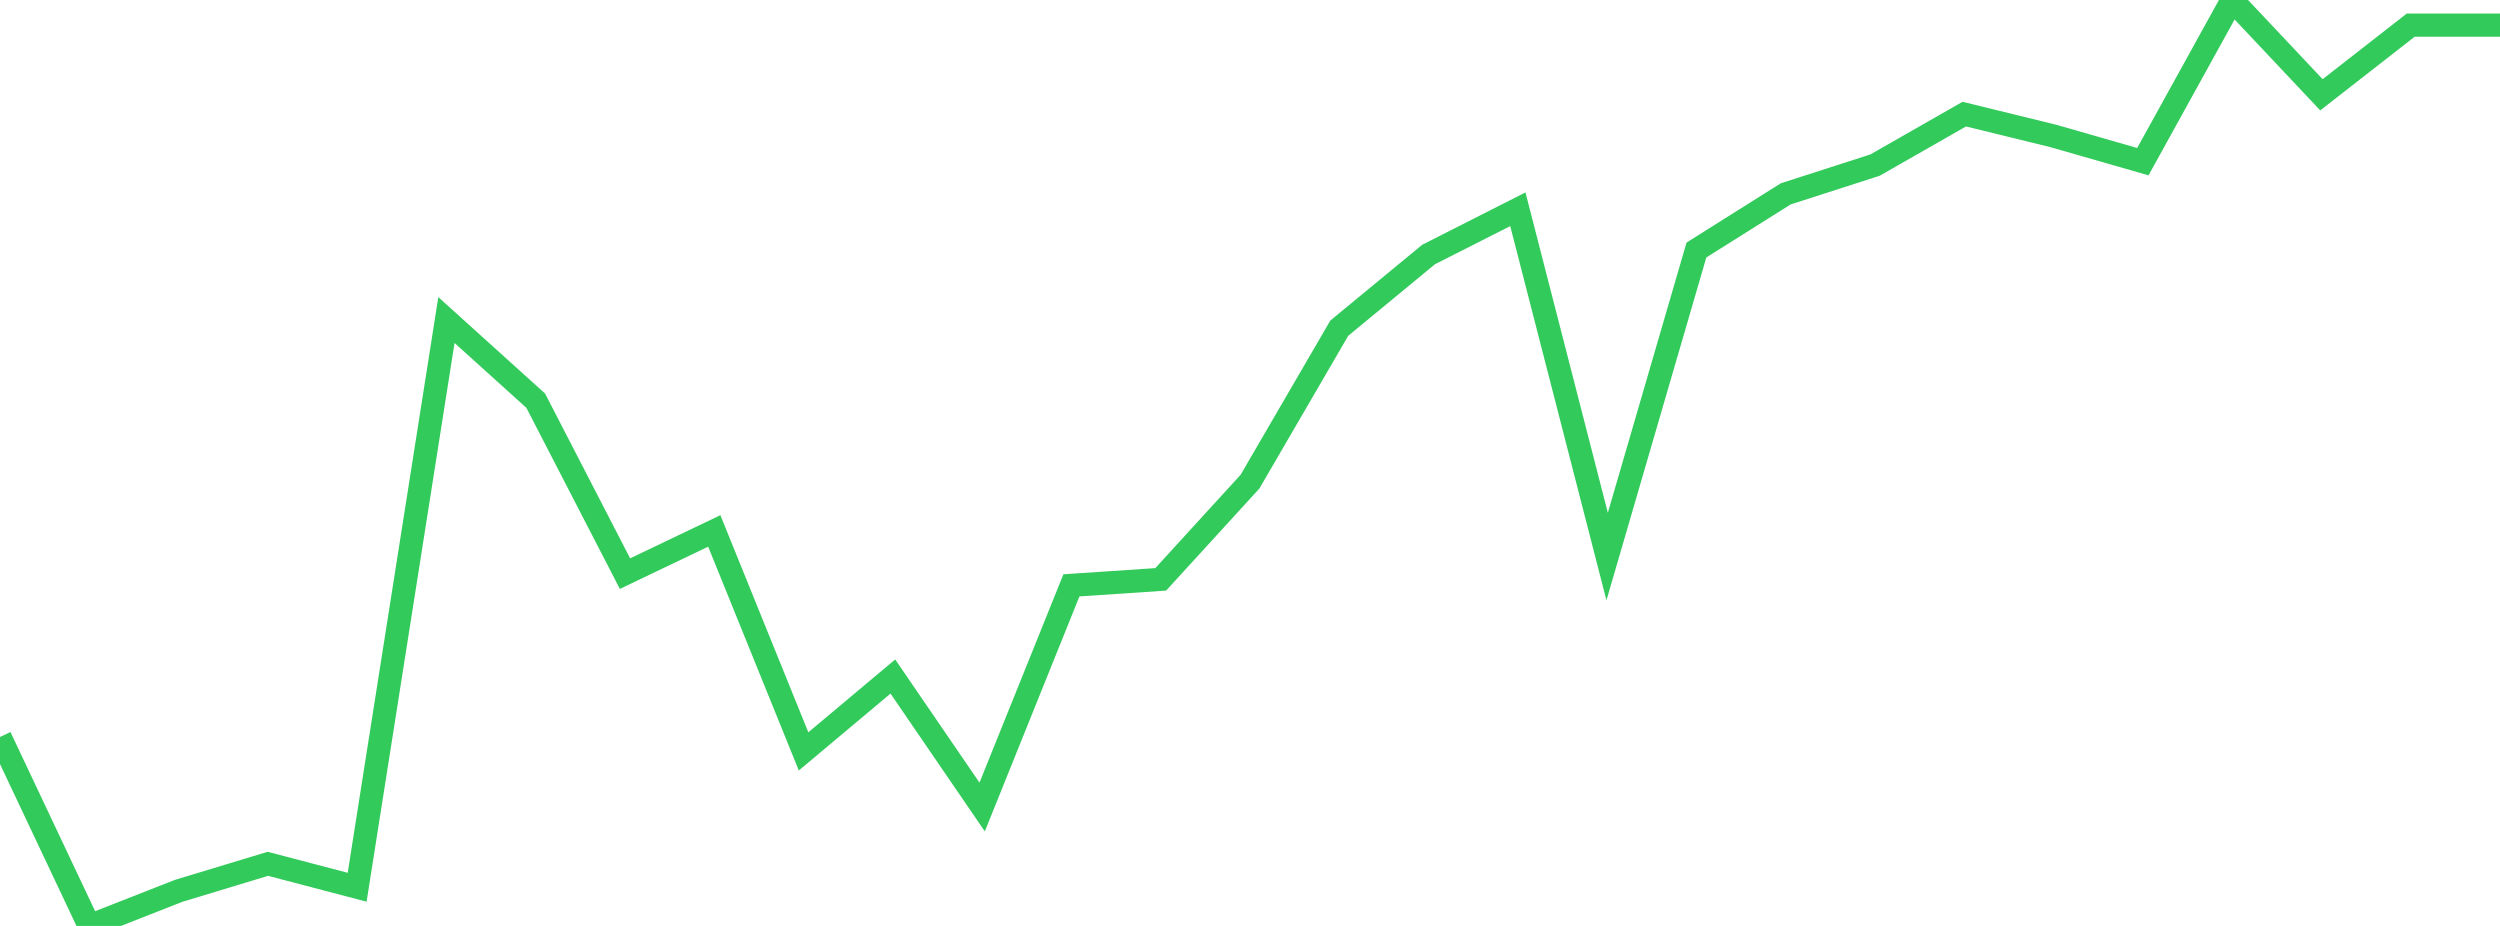 <?xml version="1.0" standalone="no"?>
<!DOCTYPE svg PUBLIC "-//W3C//DTD SVG 1.1//EN" "http://www.w3.org/Graphics/SVG/1.1/DTD/svg11.dtd">

<svg width="135" height="50" viewBox="0 0 135 50" preserveAspectRatio="none" 
  xmlns="http://www.w3.org/2000/svg"
  xmlns:xlink="http://www.w3.org/1999/xlink">


<polyline points="0.0, 39.796 4.821, 50.0 9.643, 48.107 14.464, 46.646 19.286, 47.911 24.107, 17.282 28.929, 21.637 33.75, 30.976 38.571, 28.67 43.393, 40.575 48.214, 36.532 53.036, 43.578 57.857, 31.609 62.679, 31.285 67.5, 26.009 72.321, 17.721 77.143, 13.743 81.964, 11.3 86.786, 30.054 91.607, 13.501 96.429, 10.468 101.25, 8.916 106.071, 6.163 110.893, 7.345 115.714, 8.73 120.536, 0.0 125.357, 5.119 130.179, 1.357 135.0, 1.357" fill="none" stroke="#32ca5b" stroke-width="1.25"/>

</svg>